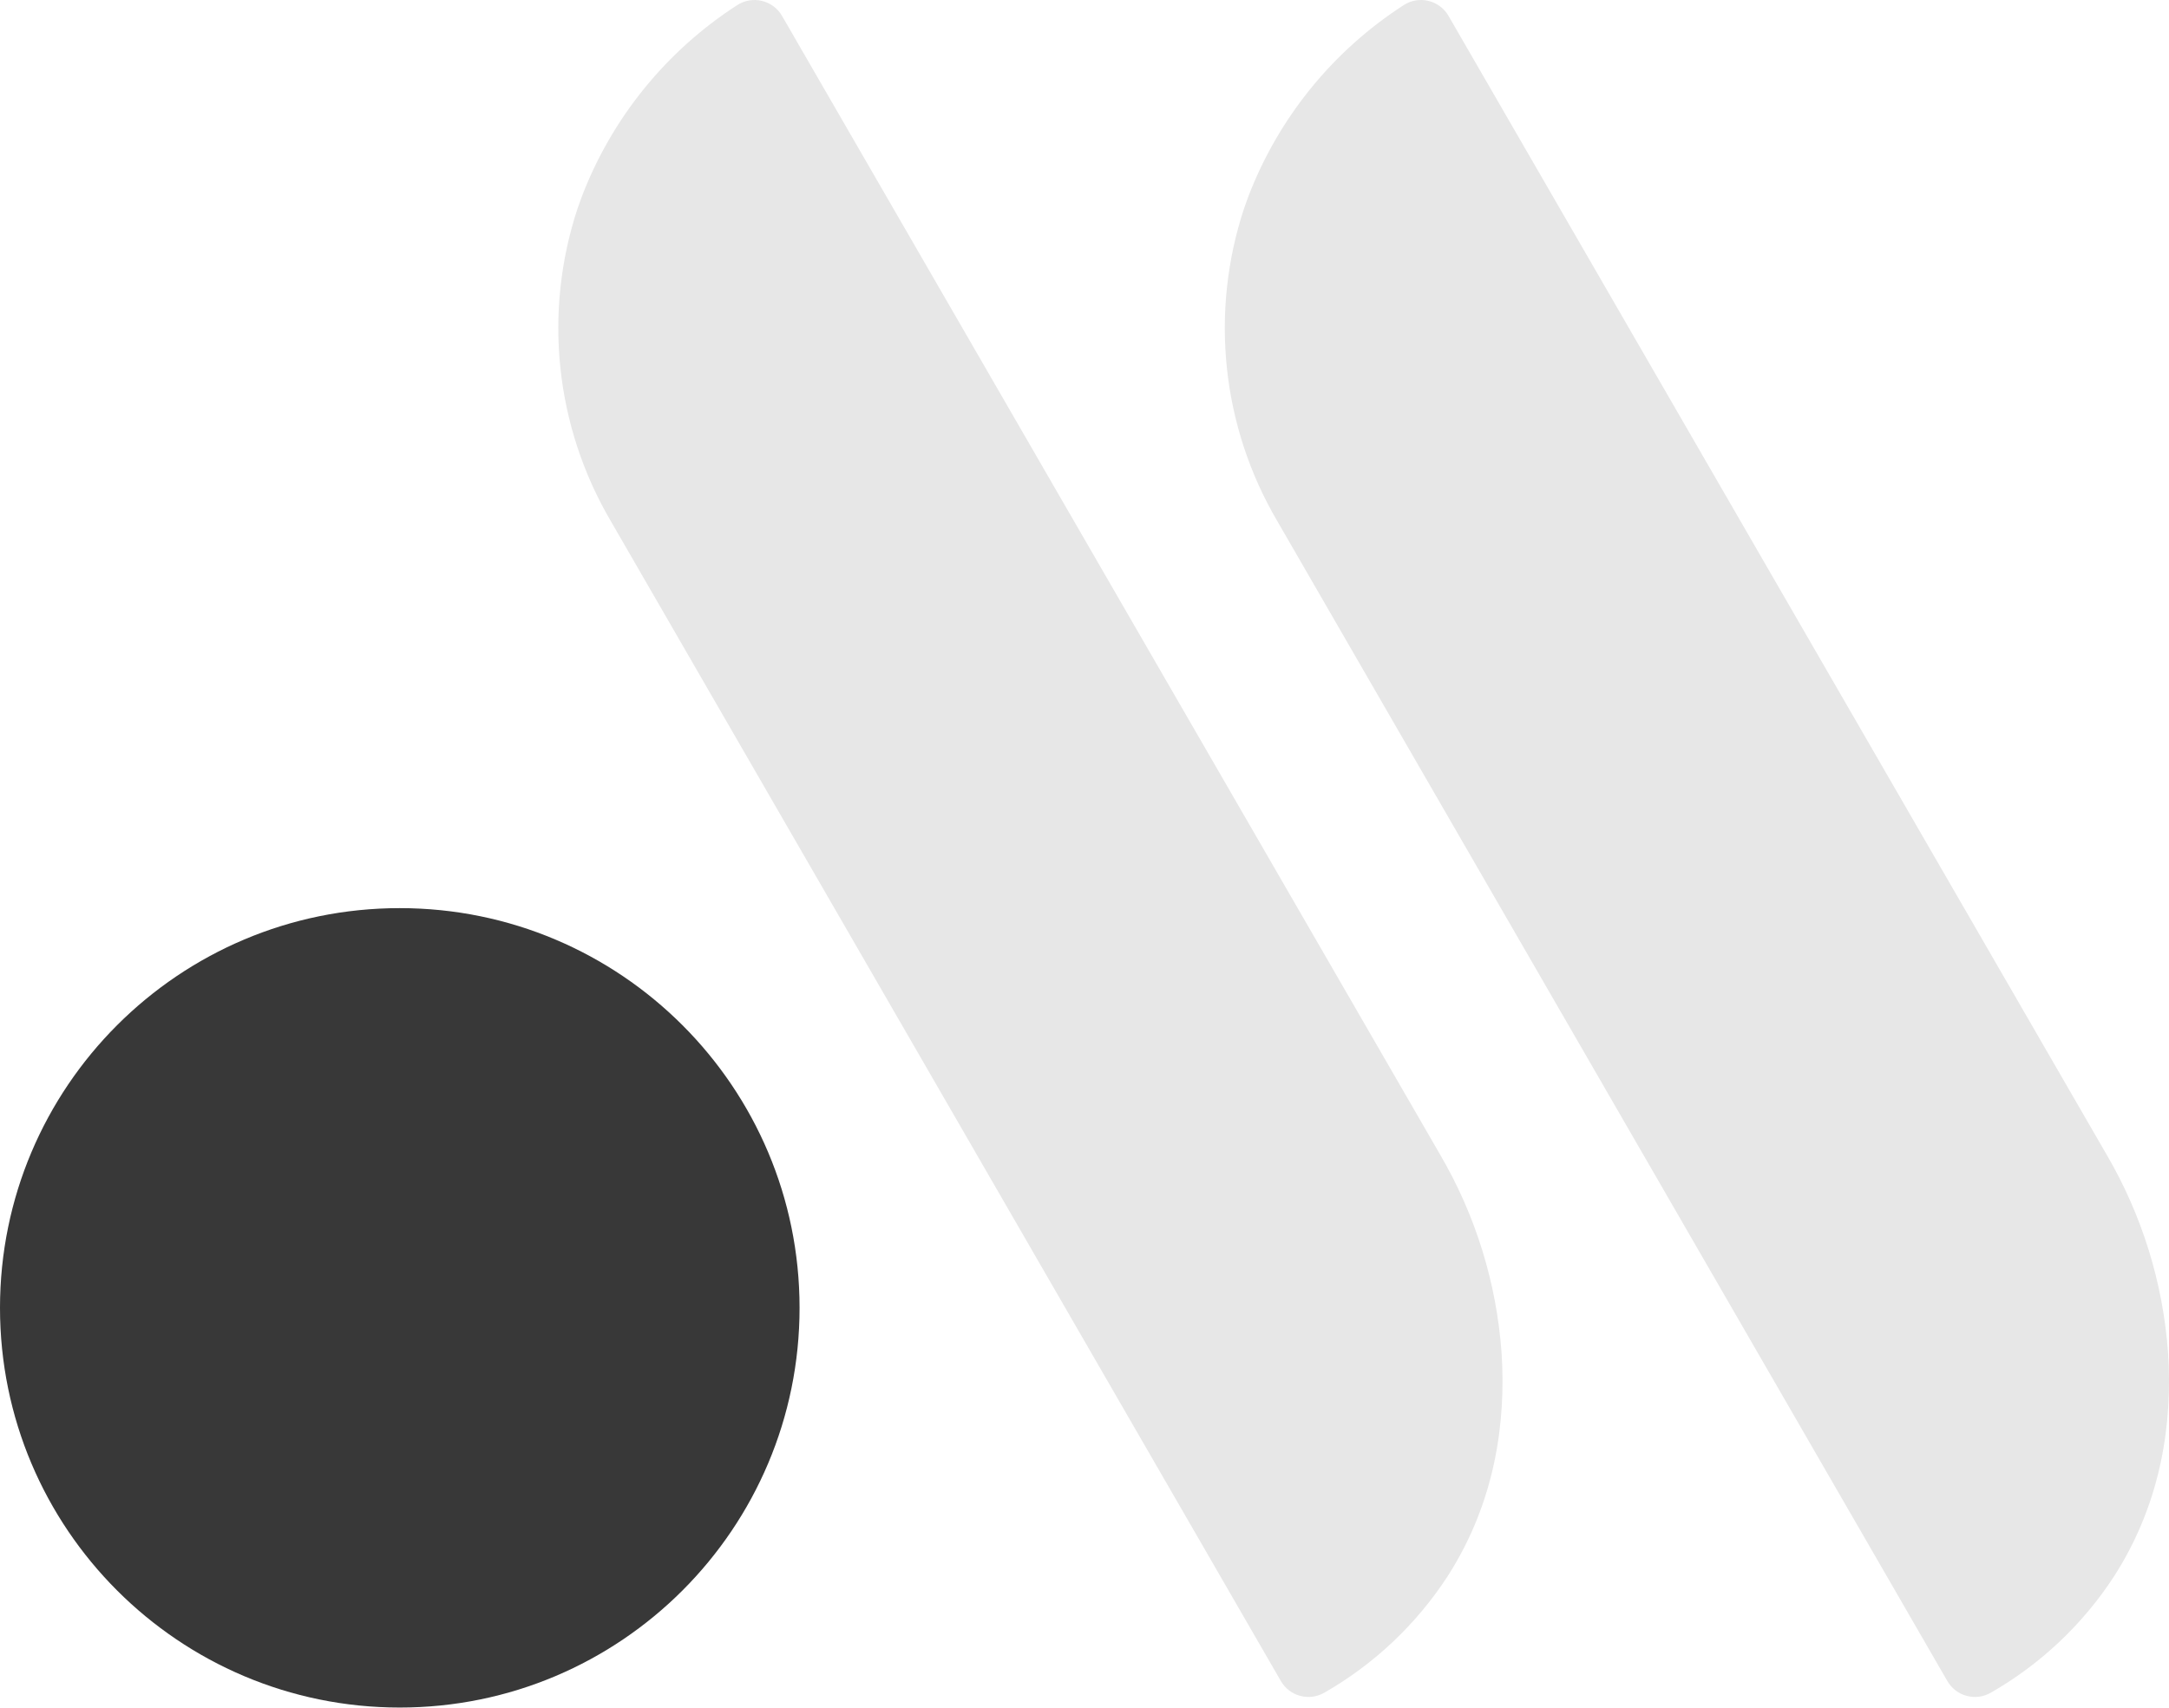 <?xml version="1.0" encoding="UTF-8"?> <svg xmlns="http://www.w3.org/2000/svg" width="400" height="315" viewBox="0 0 400 315" fill="none"><path d="M73.726 314.956C114.444 314.956 147.453 281.948 147.453 241.23C147.453 200.512 114.444 167.503 73.726 167.503C33.008 167.503 0 200.512 0 241.23C0 281.948 33.008 314.956 73.726 314.956Z" fill="#383838"></path><path d="M144.216 2.925C143.817 2.235 143.281 1.635 142.642 1.159C142.003 0.684 141.273 0.343 140.498 0.159C139.723 -0.025 138.919 -0.05 138.134 0.087C137.349 0.224 136.601 0.52 135.934 0.956C122.921 9.358 112.911 21.675 107.347 36.131C107.062 36.881 106.793 37.628 106.539 38.371C103.384 47.878 102.297 57.95 103.351 67.911C104.405 77.872 107.575 87.493 112.649 96.129C153.839 167.445 195.028 238.76 236.218 310.076C236.604 310.744 237.119 311.329 237.732 311.798C238.346 312.267 239.045 312.61 239.792 312.808C240.538 313.005 241.316 313.054 242.081 312.95C242.846 312.846 243.583 312.592 244.249 312.203C253.42 306.951 261.209 299.591 266.971 290.732C275.877 276.854 277.722 262.019 276.919 249.587C276.003 236.664 272.12 224.127 265.571 212.949C225.12 142.941 184.668 72.933 144.216 2.925Z" fill="#E7E7E7"></path><path d="M267.128 2.925C266.729 2.235 266.193 1.635 265.554 1.159C264.915 0.684 264.186 0.343 263.41 0.159C262.635 -0.025 261.831 -0.05 261.046 0.087C260.262 0.224 259.513 0.52 258.846 0.956C245.833 9.358 235.823 21.675 230.259 36.131C229.974 36.881 229.705 37.628 229.451 38.371C226.296 47.878 225.209 57.95 226.263 67.911C227.317 77.872 230.487 87.493 235.561 96.129C276.751 167.445 317.94 238.76 359.13 310.076C359.516 310.744 360.031 311.329 360.644 311.798C361.258 312.267 361.958 312.61 362.704 312.808C363.45 313.005 364.228 313.054 364.993 312.95C365.758 312.846 366.495 312.592 367.161 312.203C376.332 306.951 384.121 299.591 389.883 290.732C398.789 276.854 400.635 262.019 399.831 249.587C398.915 236.664 395.032 224.127 388.484 212.949C348.032 142.941 307.58 72.933 267.128 2.925Z" fill="#E7E7E7"></path></svg> 